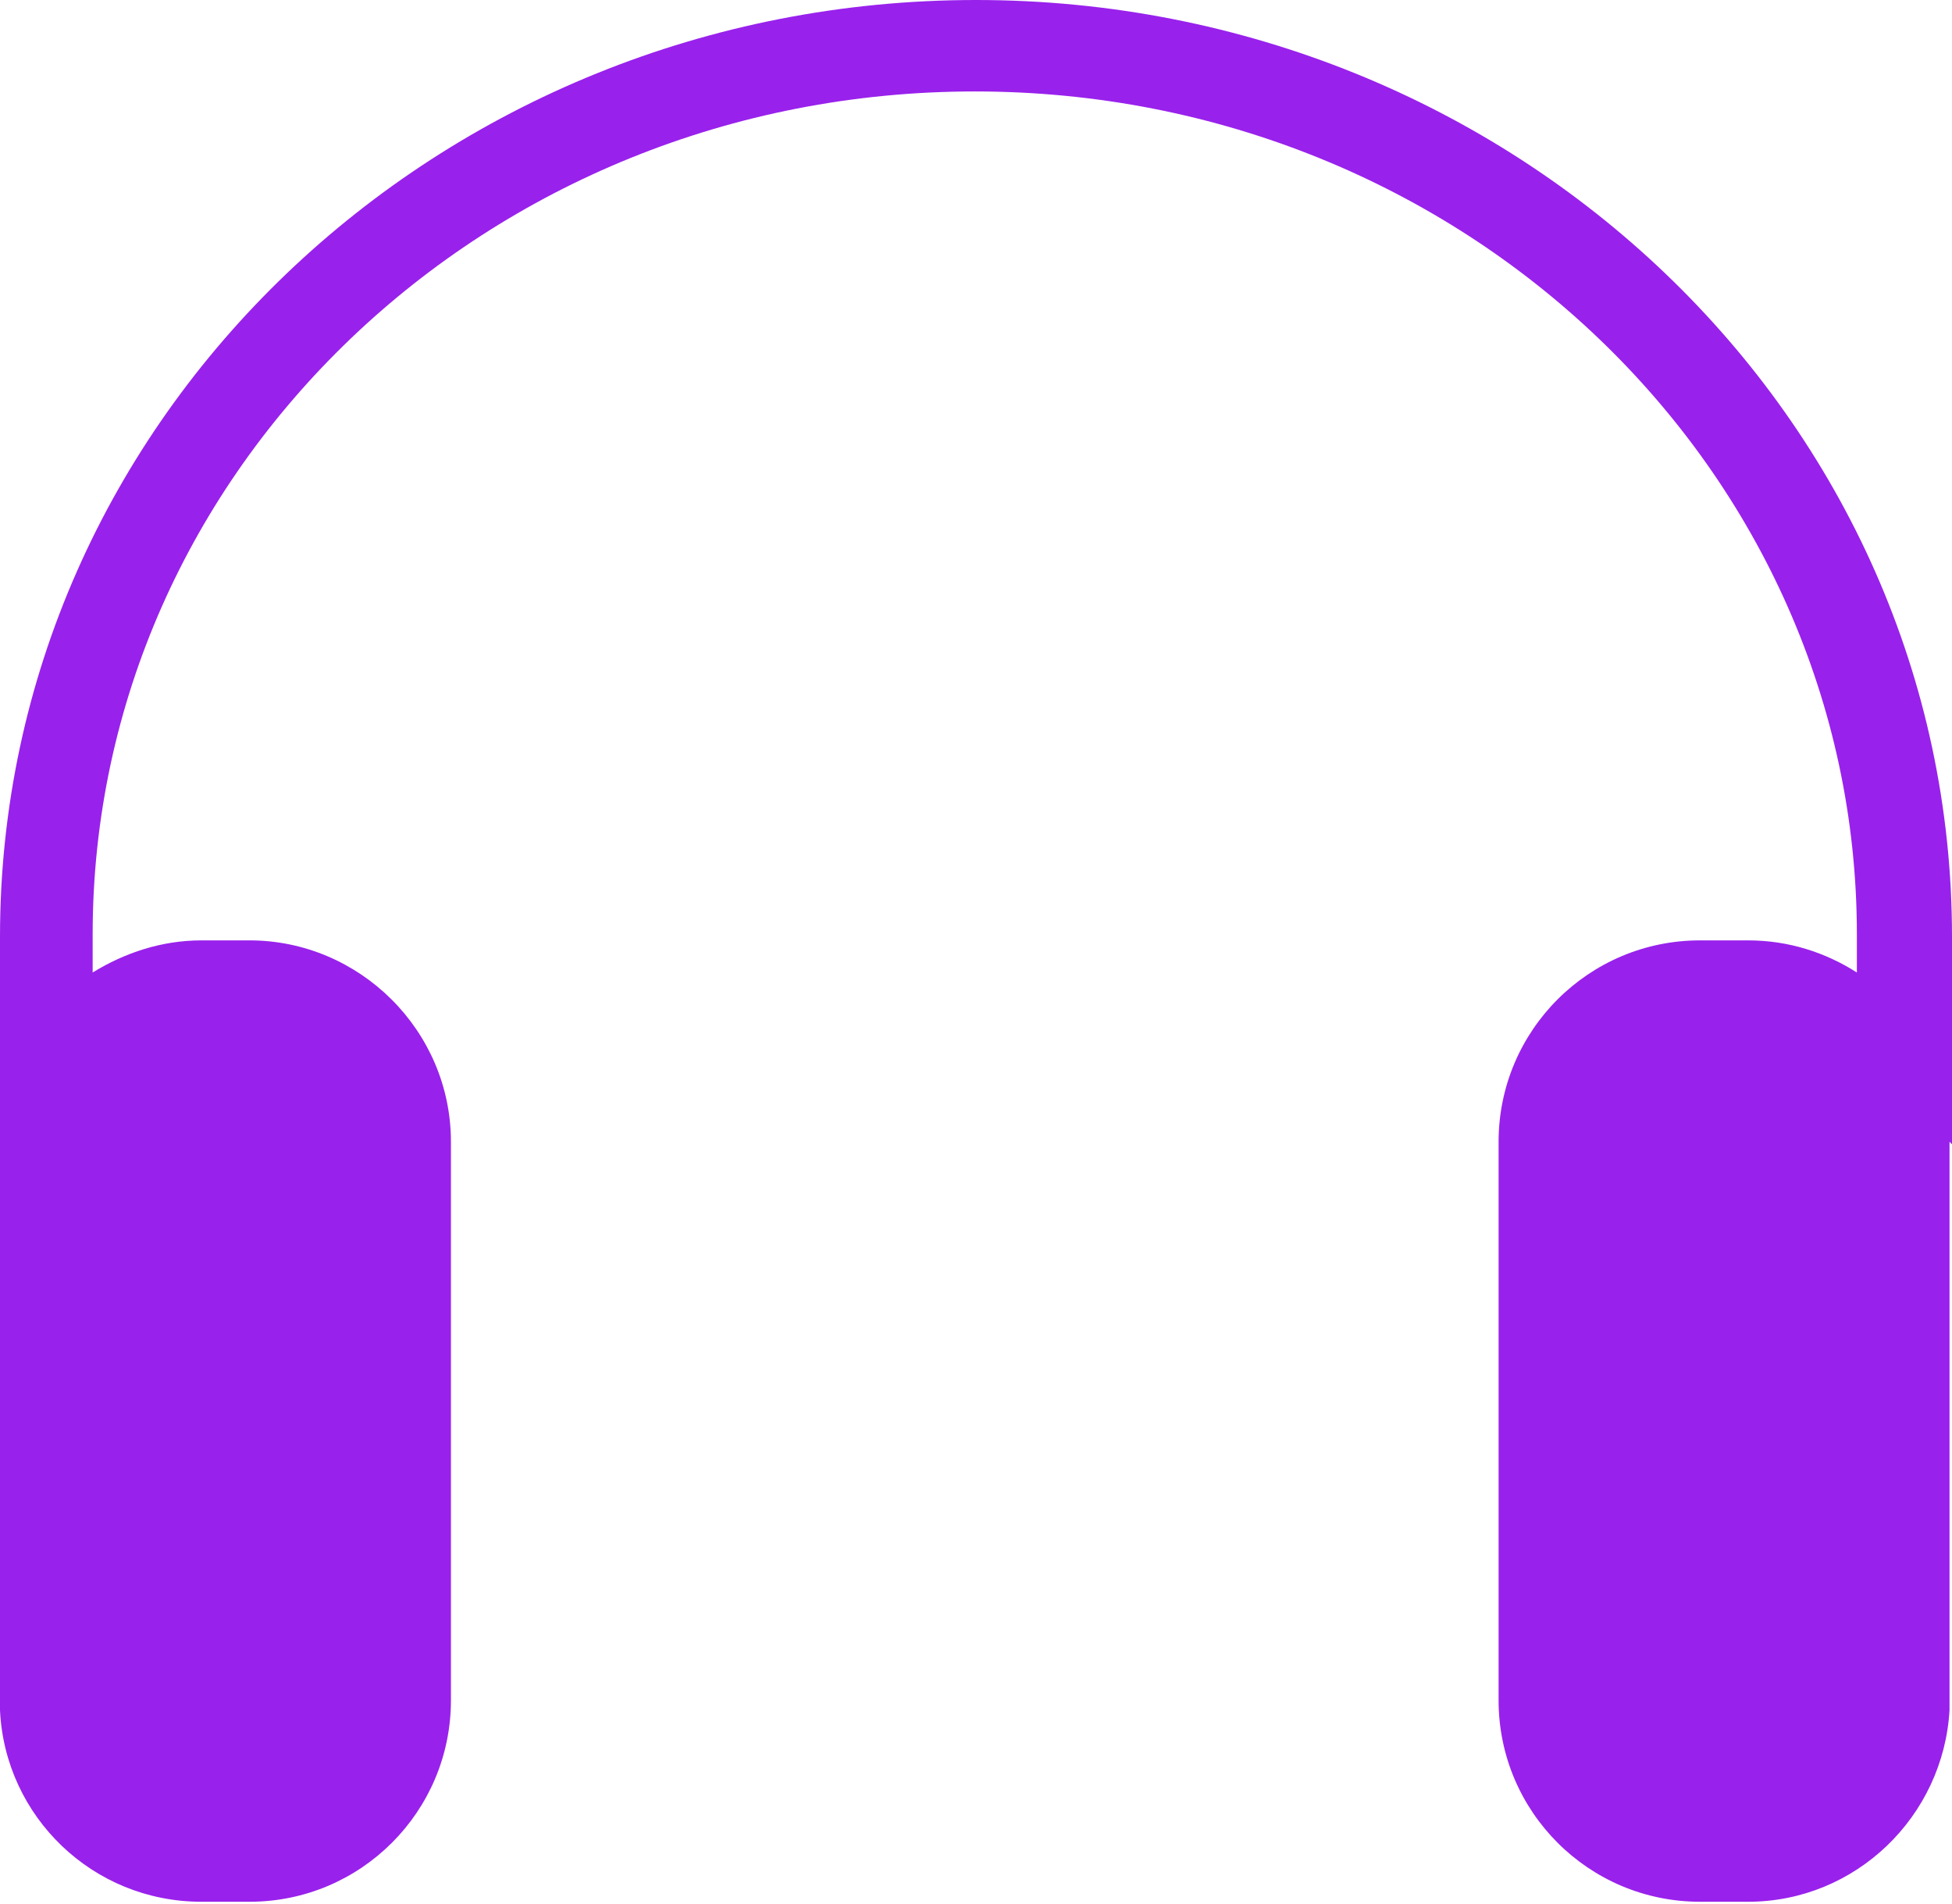 <?xml version="1.0" encoding="UTF-8"?><svg id="Layer_2" xmlns="http://www.w3.org/2000/svg" viewBox="0 0 15.8 15.41"><defs><style>.cls-1{fill:#9921ec;}</style></defs><g id="Layer_1-2"><path class="cls-1" d="M15.8,9.26h0v-1.68C15.8,3.38,12.25,0,7.9,0,3.55,0,0,3.38,0,7.58v1.67s0,0,0,0v4.52s0,0,0,0v.07h0c.04,.86,.75,1.55,1.63,1.55h.39c.9,0,1.63-.73,1.63-1.63v-4.52c0-.9-.74-1.63-1.63-1.63h-.39c-.32,0-.62,.1-.88,.26v-.31c0-3.76,3.19-6.82,7.14-6.82,3.96,0,7.14,3.07,7.14,6.82v.31c-.25-.16-.55-.26-.88-.26h-.39c-.9,0-1.63,.73-1.63,1.63v4.52c0,.9,.73,1.63,1.63,1.63h.39c.87,0,1.58-.69,1.63-1.55h0v-.07h0v-4.53Z"/></g></svg>